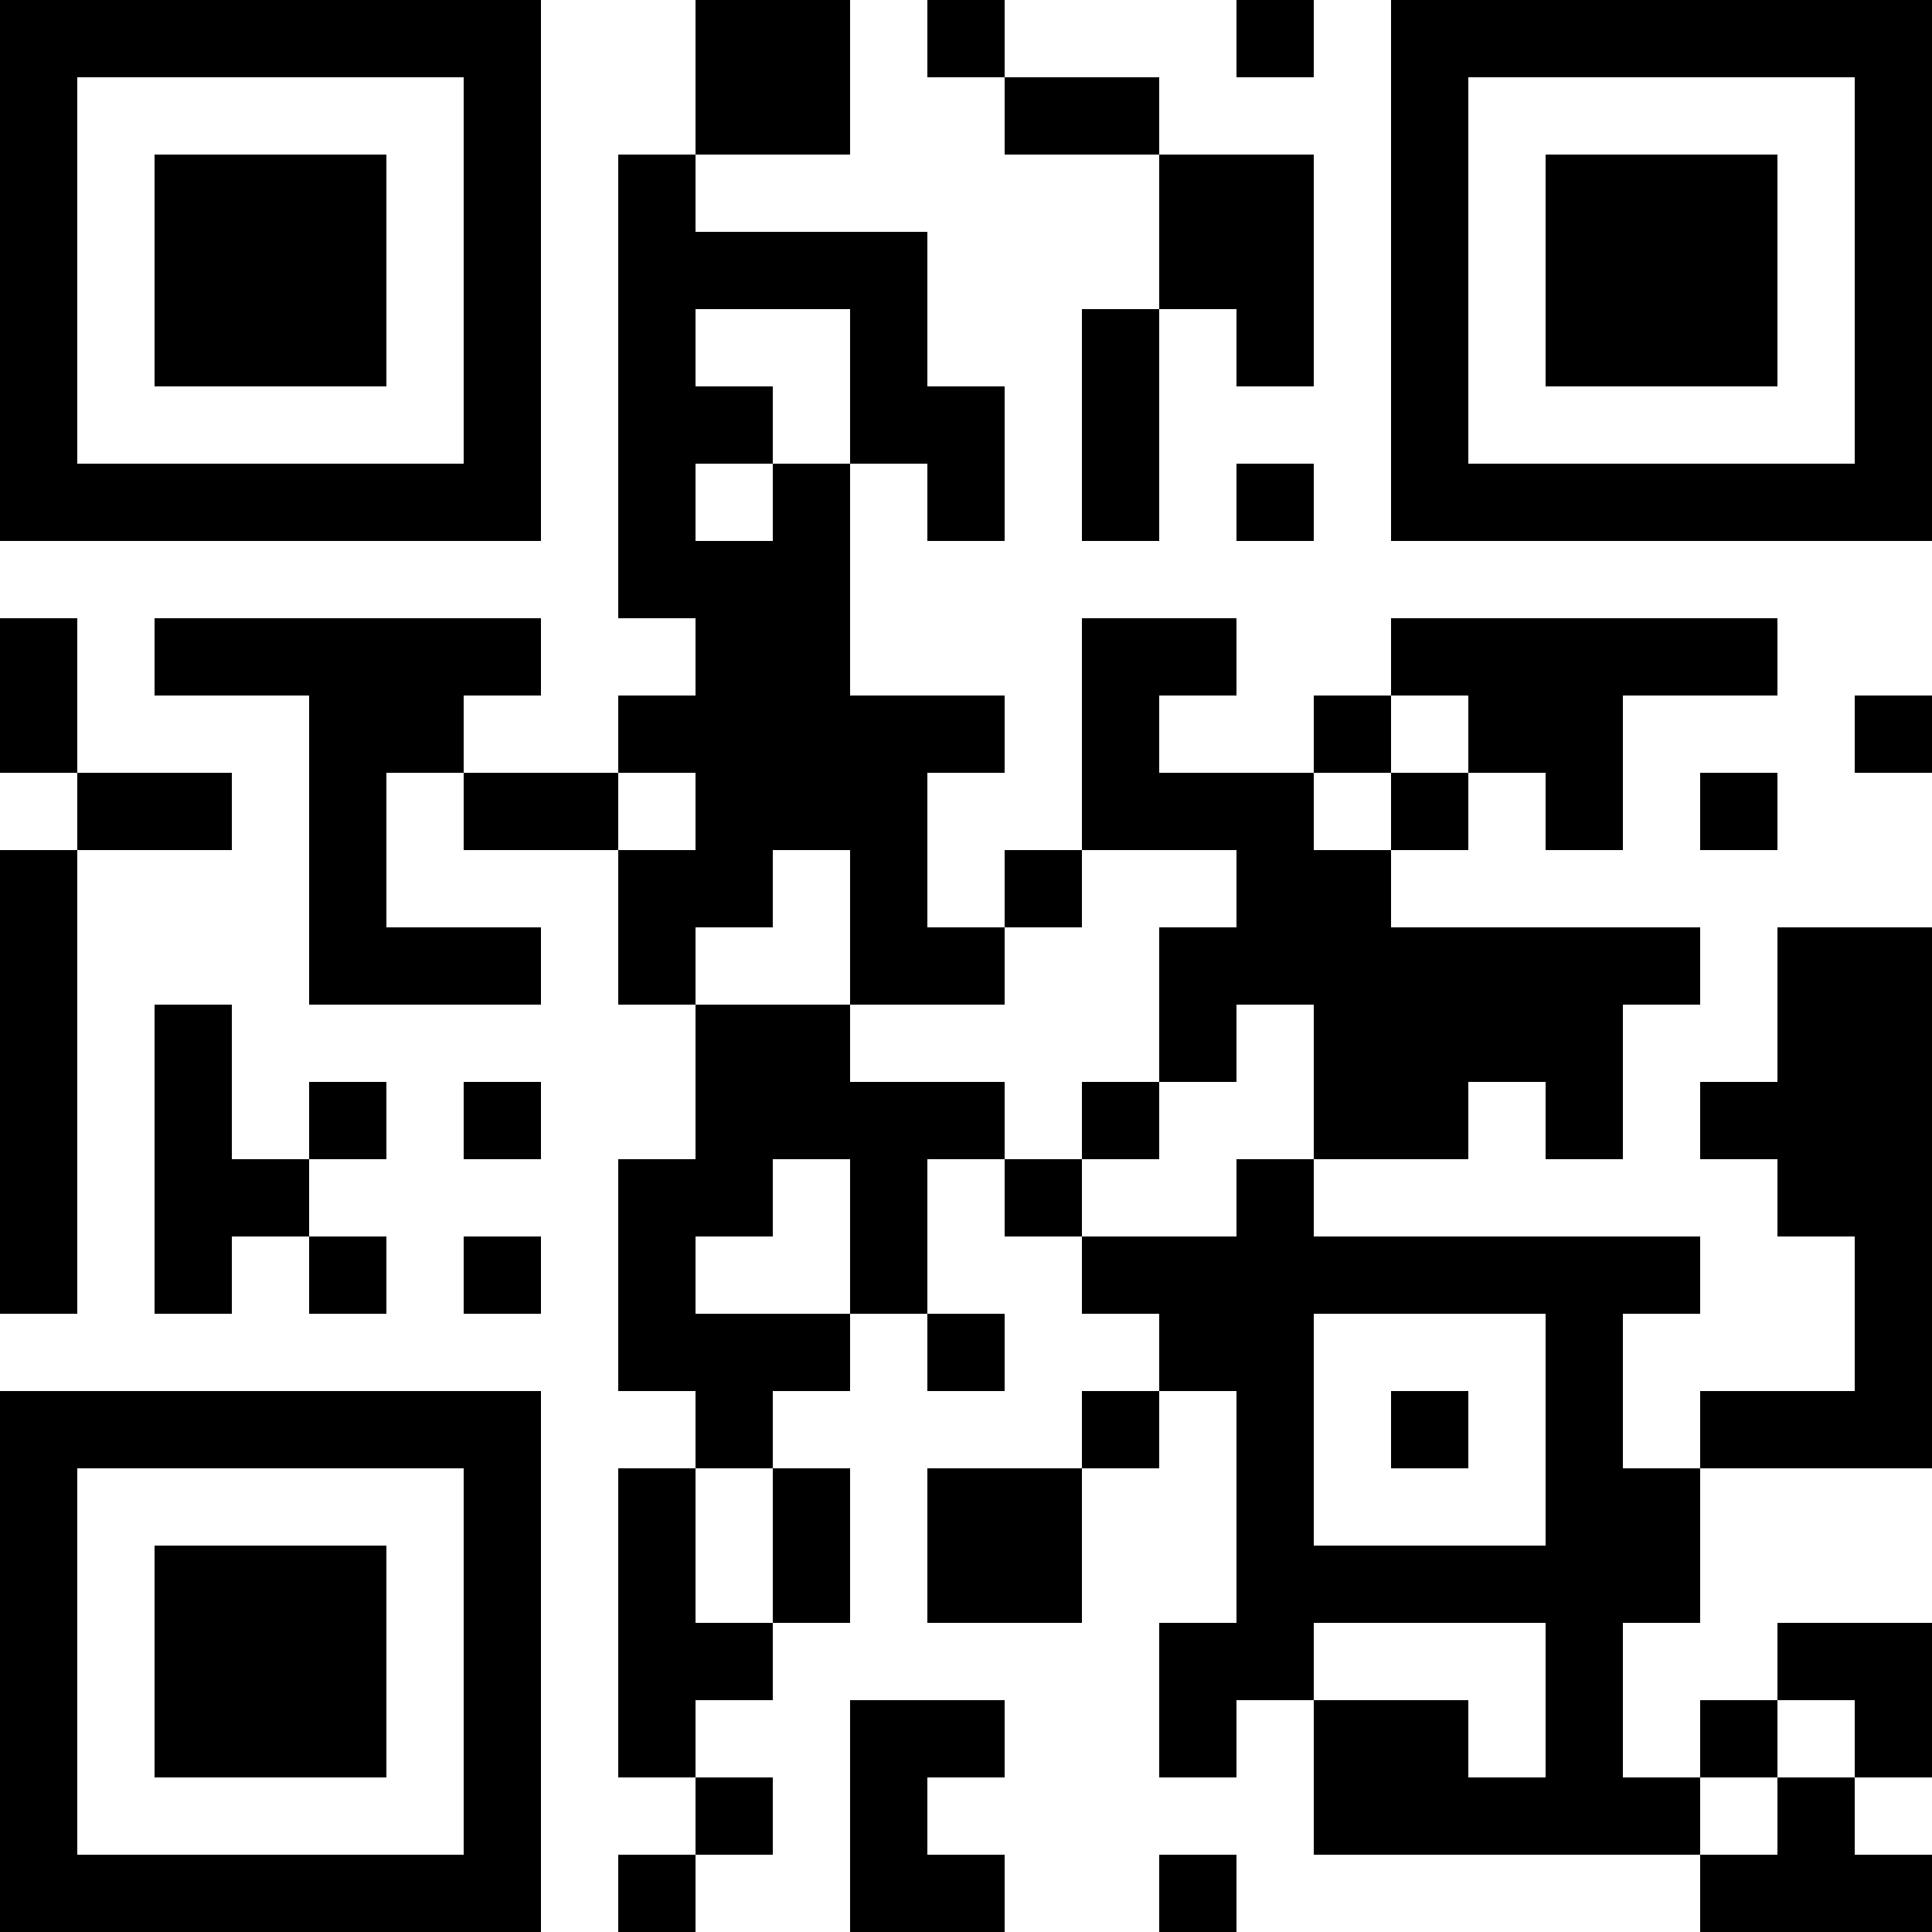<?xml version="1.0" encoding="UTF-8"?>
<svg xmlns="http://www.w3.org/2000/svg" version="1.1" width="300" height="300" viewBox="0 0 300 300"><rect x="0" y="0" width="300" height="300" fill="#ffffff"/><g transform="scale(12)"><g transform="translate(0,0)"><path fill-rule="evenodd" d="M9 0L9 2L8 2L8 8L9 8L9 9L8 9L8 10L6 10L6 9L7 9L7 8L2 8L2 9L4 9L4 13L7 13L7 12L5 12L5 10L6 10L6 11L8 11L8 13L9 13L9 15L8 15L8 18L9 18L9 19L8 19L8 23L9 23L9 24L8 24L8 25L9 25L9 24L10 24L10 23L9 23L9 22L10 22L10 21L11 21L11 19L10 19L10 18L11 18L11 17L12 17L12 18L13 18L13 17L12 17L12 15L13 15L13 16L14 16L14 17L15 17L15 18L14 18L14 19L12 19L12 21L14 21L14 19L15 19L15 18L16 18L16 21L15 21L15 23L16 23L16 22L17 22L17 24L22 24L22 25L25 25L25 24L24 24L24 23L25 23L25 21L23 21L23 22L22 22L22 23L21 23L21 21L22 21L22 19L25 19L25 12L23 12L23 14L22 14L22 15L23 15L23 16L24 16L24 18L22 18L22 19L21 19L21 17L22 17L22 16L17 16L17 15L19 15L19 14L20 14L20 15L21 15L21 13L22 13L22 12L18 12L18 11L19 11L19 10L20 10L20 11L21 11L21 9L23 9L23 8L18 8L18 9L17 9L17 10L15 10L15 9L16 9L16 8L14 8L14 11L13 11L13 12L12 12L12 10L13 10L13 9L11 9L11 6L12 6L12 7L13 7L13 5L12 5L12 3L9 3L9 2L11 2L11 0ZM12 0L12 1L13 1L13 2L15 2L15 4L14 4L14 7L15 7L15 4L16 4L16 5L17 5L17 2L15 2L15 1L13 1L13 0ZM16 0L16 1L17 1L17 0ZM9 4L9 5L10 5L10 6L9 6L9 7L10 7L10 6L11 6L11 4ZM16 6L16 7L17 7L17 6ZM0 8L0 10L1 10L1 11L0 11L0 17L1 17L1 11L3 11L3 10L1 10L1 8ZM18 9L18 10L17 10L17 11L18 11L18 10L19 10L19 9ZM24 9L24 10L25 10L25 9ZM8 10L8 11L9 11L9 10ZM22 10L22 11L23 11L23 10ZM10 11L10 12L9 12L9 13L11 13L11 14L13 14L13 15L14 15L14 16L16 16L16 15L17 15L17 13L16 13L16 14L15 14L15 12L16 12L16 11L14 11L14 12L13 12L13 13L11 13L11 11ZM2 13L2 17L3 17L3 16L4 16L4 17L5 17L5 16L4 16L4 15L5 15L5 14L4 14L4 15L3 15L3 13ZM6 14L6 15L7 15L7 14ZM14 14L14 15L15 15L15 14ZM10 15L10 16L9 16L9 17L11 17L11 15ZM6 16L6 17L7 17L7 16ZM17 17L17 20L20 20L20 17ZM18 18L18 19L19 19L19 18ZM9 19L9 21L10 21L10 19ZM17 21L17 22L19 22L19 23L20 23L20 21ZM11 22L11 25L13 25L13 24L12 24L12 23L13 23L13 22ZM23 22L23 23L22 23L22 24L23 24L23 23L24 23L24 22ZM15 24L15 25L16 25L16 24ZM0 0L7 0L7 7L0 7ZM1 1L1 6L6 6L6 1ZM2 2L5 2L5 5L2 5ZM18 0L25 0L25 7L18 7ZM19 1L19 6L24 6L24 1ZM20 2L23 2L23 5L20 5ZM0 18L7 18L7 25L0 25ZM1 19L1 24L6 24L6 19ZM2 20L5 20L5 23L2 23Z" fill="#000000"/></g></g></svg>
